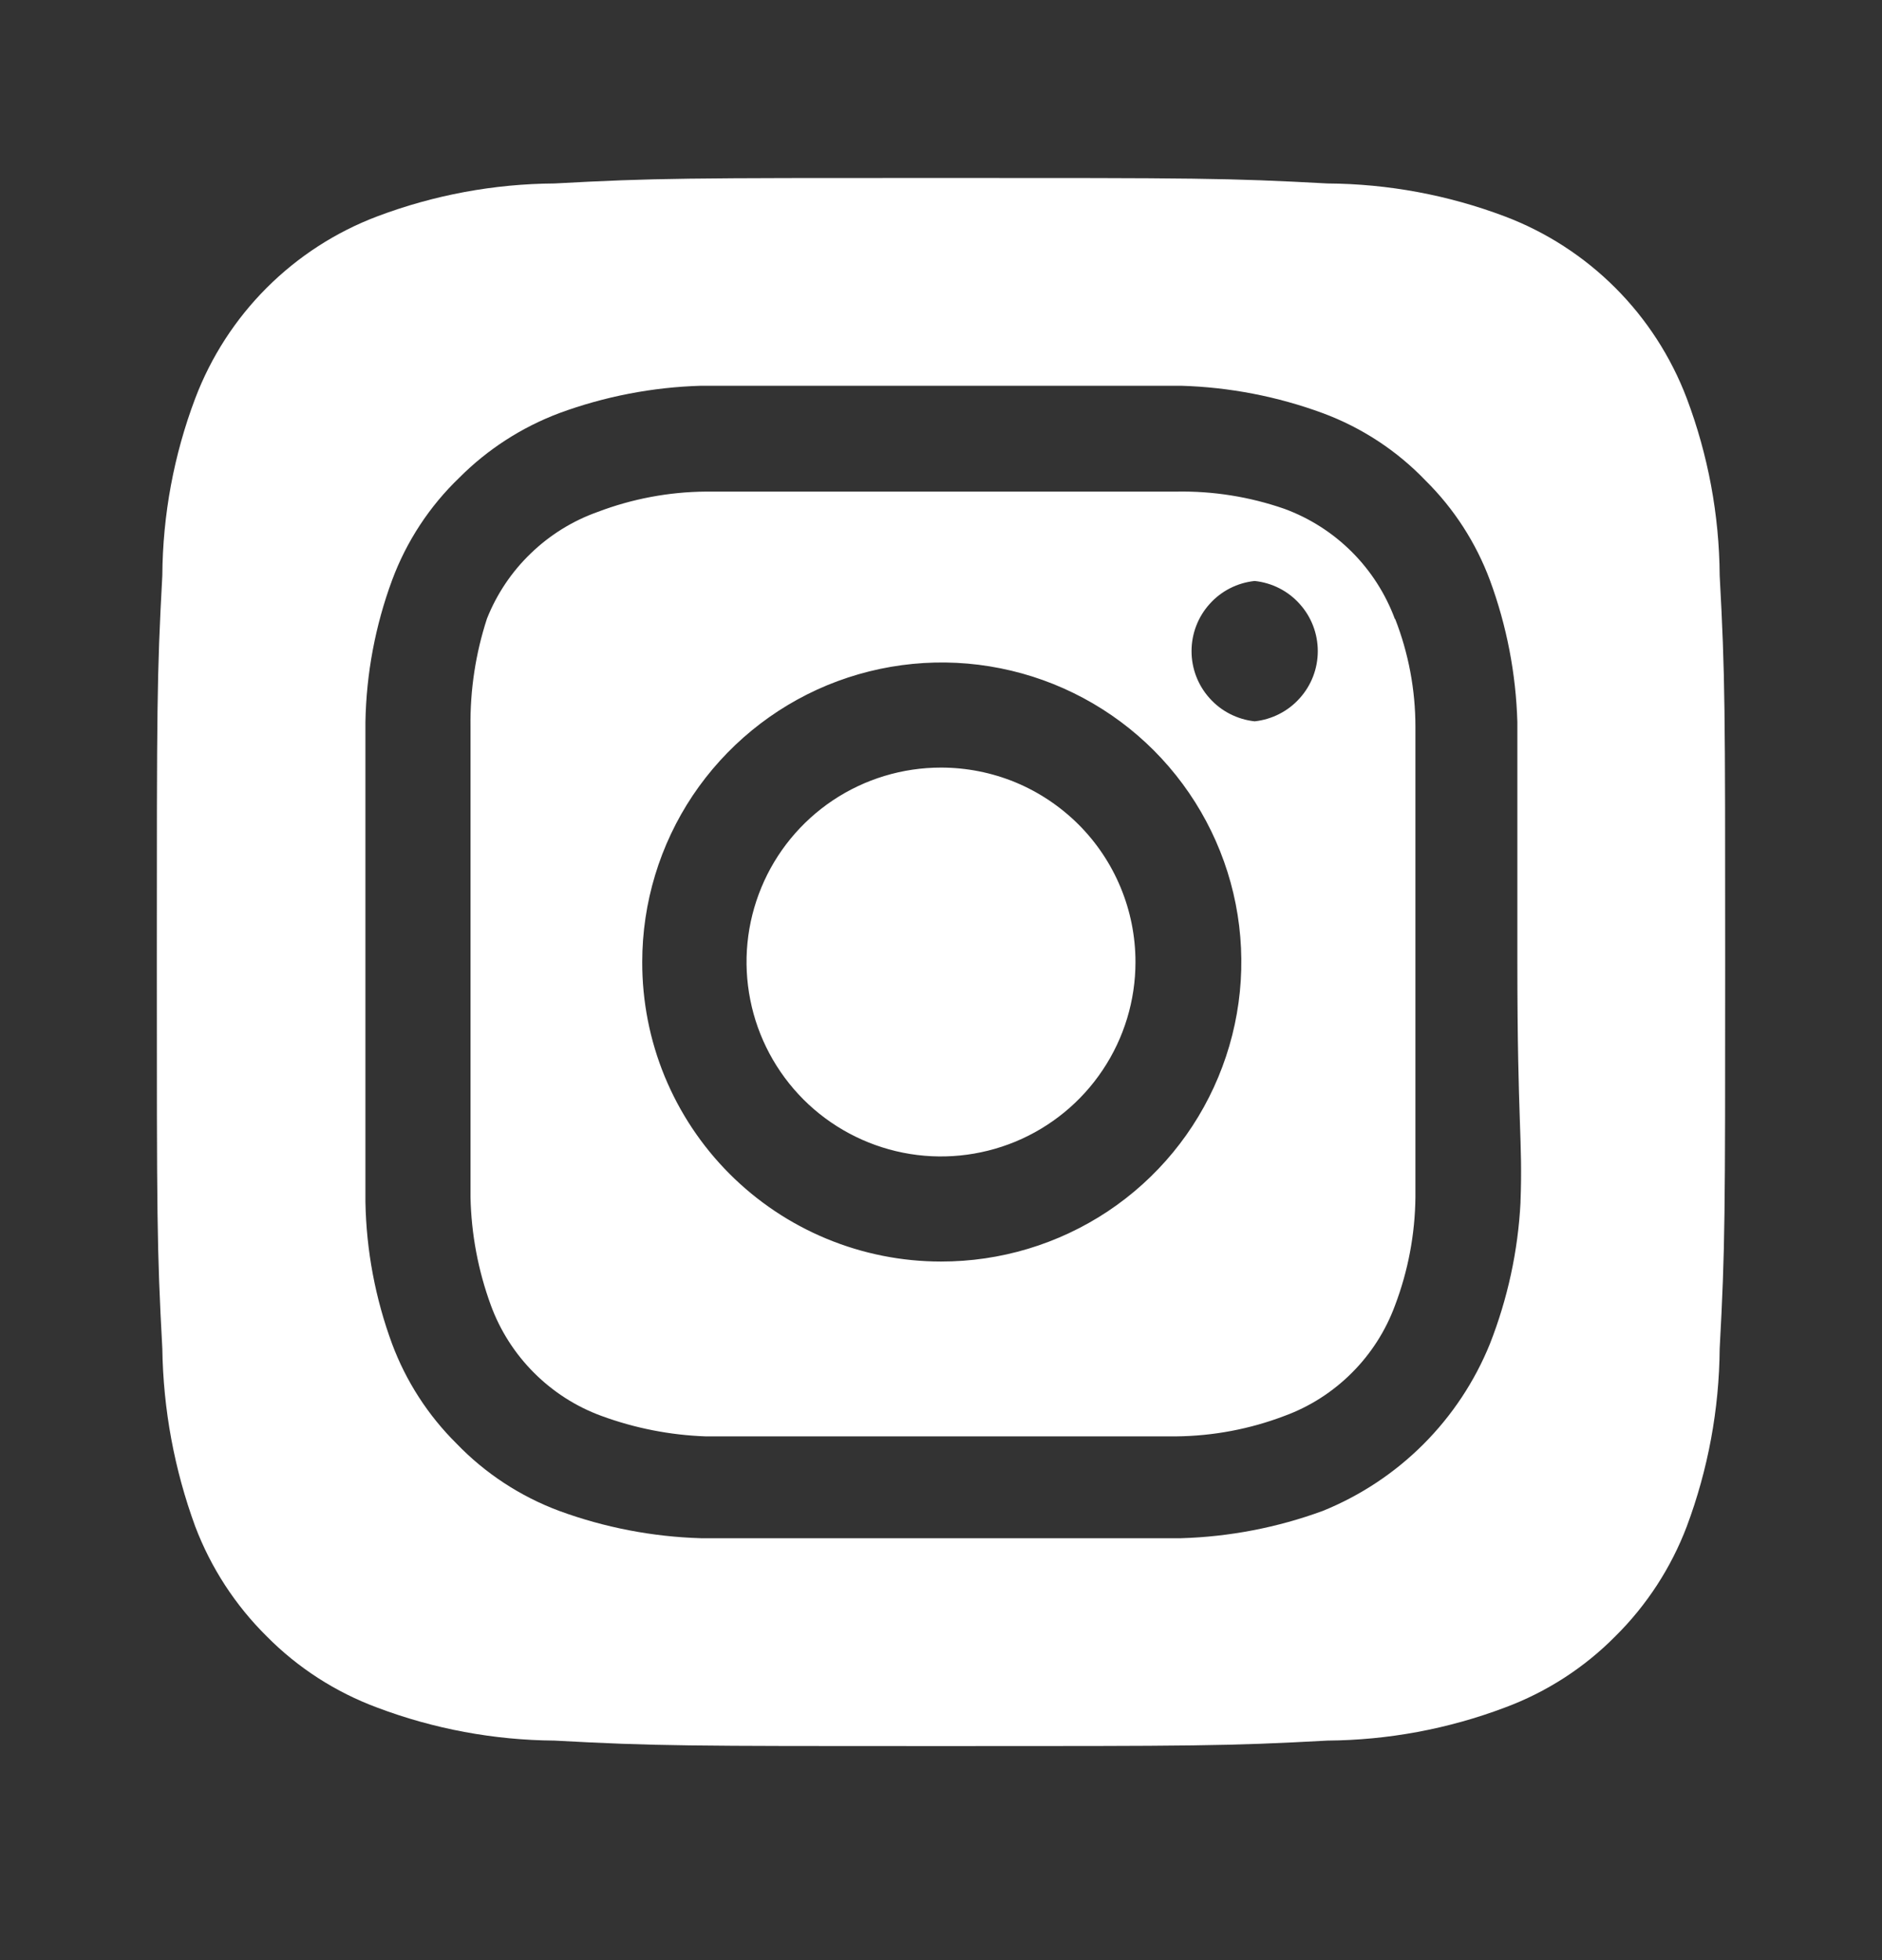 <svg width="24" height="25" viewBox="0 0 24 25" fill="none" xmlns="http://www.w3.org/2000/svg">
<rect x="0" y="0" width="24" height="25" fill="#333333" stroke="none"/>
<g id="instagram">
<path id="Vector" d="M12 9.79C11.509 9.79 11.03 9.935 10.622 10.207C10.214 10.48 9.896 10.867 9.709 11.32C9.521 11.774 9.472 12.272 9.568 12.753C9.663 13.234 9.9 13.676 10.246 14.023C10.593 14.37 11.035 14.606 11.516 14.702C11.997 14.798 12.496 14.748 12.949 14.561C13.402 14.373 13.79 14.055 14.062 13.647C14.335 13.239 14.48 12.76 14.48 12.27C14.48 11.944 14.416 11.621 14.291 11.32C14.167 11.02 13.984 10.746 13.754 10.516C13.523 10.286 13.25 10.103 12.949 9.978C12.648 9.854 12.326 9.79 12 9.79ZM21.93 7.34C21.925 6.567 21.782 5.802 21.51 5.08C21.309 4.551 20.999 4.071 20.599 3.671C20.199 3.271 19.719 2.96 19.19 2.76C18.467 2.487 17.702 2.345 16.93 2.34C15.64 2.27 15.26 2.27 12 2.27C8.74 2.27 8.36 2.27 7.07 2.34C6.298 2.345 5.533 2.487 4.81 2.76C4.281 2.96 3.801 3.271 3.401 3.671C3.001 4.071 2.691 4.551 2.49 5.08C2.217 5.802 2.075 6.567 2.07 7.34C2 8.63 2 9.01 2 12.27C2 15.53 2 15.909 2.07 17.2C2.081 17.974 2.223 18.742 2.49 19.47C2.69 19.996 3 20.473 3.4 20.869C3.798 21.272 4.279 21.582 4.81 21.779C5.533 22.052 6.298 22.194 7.07 22.2C8.36 22.27 8.74 22.27 12 22.27C15.26 22.27 15.64 22.27 16.93 22.2C17.702 22.194 18.467 22.052 19.19 21.779C19.721 21.582 20.202 21.272 20.6 20.869C21 20.473 21.31 19.996 21.51 19.47C21.782 18.743 21.924 17.975 21.93 17.2C22 15.909 22 15.53 22 12.27C22 9.01 22 8.63 21.93 7.34ZM19.39 15.339C19.358 15.957 19.226 16.564 19 17.14C18.806 17.619 18.517 18.055 18.151 18.421C17.785 18.787 17.35 19.075 16.87 19.27C16.29 19.483 15.678 19.601 15.06 19.619C14.27 19.619 14.06 19.619 12 19.619C9.94 19.619 9.73 19.619 8.94 19.619C8.322 19.601 7.71 19.483 7.13 19.27C6.634 19.085 6.186 18.791 5.82 18.41C5.458 18.051 5.178 17.617 5 17.14C4.786 16.56 4.671 15.948 4.66 15.329C4.66 14.54 4.66 14.329 4.66 12.27C4.66 10.21 4.66 10 4.66 9.21C4.671 8.591 4.786 7.979 5 7.4C5.184 6.904 5.478 6.456 5.86 6.09C6.22 5.729 6.653 5.45 7.13 5.27C7.71 5.056 8.322 4.938 8.94 4.92C9.73 4.92 9.94 4.92 12 4.92C14.06 4.92 14.27 4.92 15.06 4.92C15.678 4.938 16.29 5.056 16.87 5.27C17.366 5.454 17.814 5.748 18.18 6.13C18.542 6.488 18.822 6.922 19 7.4C19.214 7.98 19.332 8.591 19.35 9.21C19.35 10 19.35 10.21 19.35 12.27C19.35 14.329 19.42 14.54 19.39 15.329V15.339ZM17.79 7.9C17.671 7.577 17.483 7.283 17.24 7.04C16.996 6.796 16.703 6.609 16.38 6.49C15.937 6.336 15.469 6.261 15 6.27C14.22 6.27 14 6.27 12 6.27C10 6.27 9.78 6.27 9 6.27C8.528 6.274 8.061 6.362 7.62 6.53C7.302 6.643 7.012 6.823 6.769 7.058C6.525 7.292 6.335 7.576 6.21 7.89C6.065 8.335 5.994 8.801 6 9.27C6 10.05 6 10.27 6 12.27C6 14.27 6 14.489 6 15.27C6.01 15.741 6.098 16.207 6.26 16.649C6.379 16.973 6.567 17.266 6.81 17.509C7.054 17.753 7.347 17.941 7.67 18.059C8.097 18.216 8.546 18.304 9 18.32C9.78 18.32 10 18.32 12 18.32C14 18.32 14.22 18.32 15 18.32C15.472 18.315 15.939 18.227 16.38 18.059C16.703 17.941 16.996 17.753 17.24 17.509C17.483 17.266 17.671 16.973 17.79 16.649C17.957 16.209 18.045 15.741 18.05 15.27C18.05 14.489 18.05 14.27 18.05 12.27C18.05 10.27 18.05 10.05 18.05 9.27C18.05 8.797 17.962 8.329 17.79 7.89V7.9ZM12 16.09C11.499 16.09 11.003 15.991 10.54 15.799C10.077 15.607 9.656 15.325 9.302 14.97C8.948 14.615 8.668 14.194 8.477 13.731C8.286 13.267 8.189 12.771 8.19 12.27C8.19 11.514 8.414 10.775 8.834 10.146C9.255 9.518 9.852 9.028 10.55 8.739C11.249 8.451 12.018 8.375 12.759 8.524C13.5 8.672 14.181 9.037 14.715 9.572C15.248 10.107 15.612 10.789 15.758 11.53C15.904 12.272 15.827 13.04 15.536 13.738C15.246 14.436 14.755 15.032 14.125 15.451C13.495 15.869 12.756 16.091 12 16.09ZM16 9.2C15.779 9.176 15.574 9.072 15.426 8.906C15.277 8.741 15.195 8.527 15.195 8.305C15.195 8.082 15.277 7.868 15.426 7.703C15.574 7.537 15.779 7.433 16 7.41C16.221 7.433 16.426 7.537 16.574 7.703C16.723 7.868 16.805 8.082 16.805 8.305C16.805 8.527 16.723 8.741 16.574 8.906C16.426 9.072 16.221 9.176 16 9.2Z" fill="white"/>
</g>
</svg>
